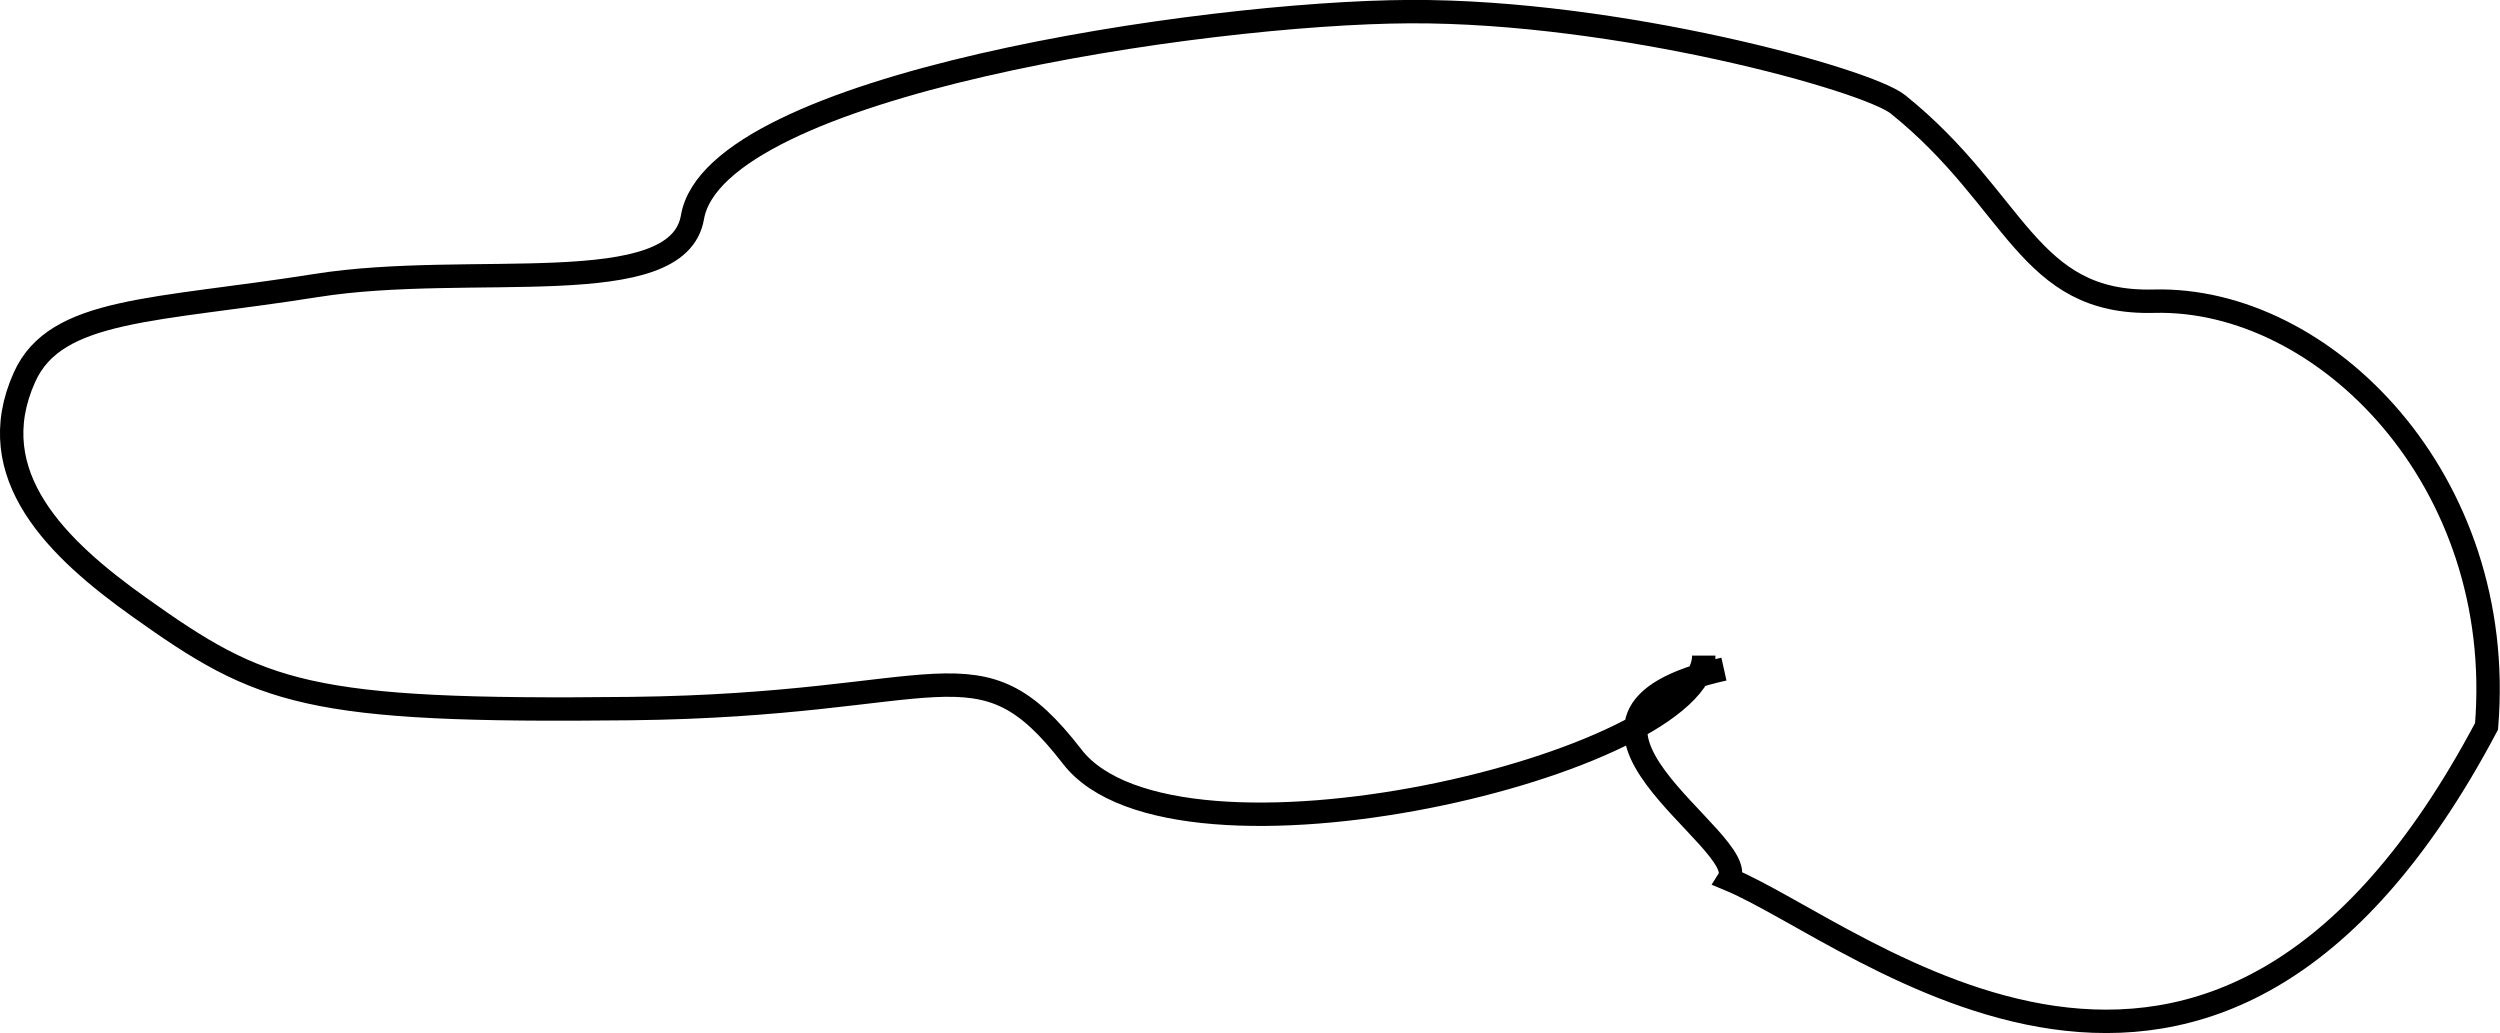 <?xml version="1.0"?>
<svg xmlns:osb="http://www.openswatchbook.org/uri/2009/osb" xmlns="http://www.w3.org/2000/svg" xmlns:xlink="http://www.w3.org/1999/xlink" width="106.872" height="44.168" viewBox="0 0 106.872 44.168">
  <defs>
    <linearGradient id="F">
      <stop offset="0" stop-color="#f4e3d7"/>
      <stop offset="1" stop-color="#f4e3d7" stop-opacity="0"/>
    </linearGradient>
    <linearGradient xlink:href="#A" id="aD" gradientUnits="userSpaceOnUse" gradientTransform="translate(-8)" x1="121.555" y1="341.449" x2="240.079" y2="341.449"/>
    <linearGradient id="s">
      <stop offset="0" stop-color="#fbd42a"/>
      <stop offset="1" stop-color="#fbd42a" stop-opacity="0"/>
    </linearGradient>
    <linearGradient id="r">
      <stop offset="0" stop-color="#ff7f2a"/>
      <stop offset="1" stop-color="#fffe2a"/>
    </linearGradient>
    <linearGradient id="u">
      <stop offset="0" stop-color="#008b18"/>
      <stop offset="1" stop-color="#008b18" stop-opacity="0"/>
    </linearGradient>
    <linearGradient id="t">
      <stop offset="0" stop-color="#ffd42a"/>
      <stop offset="1" stop-color="#32d42a"/>
    </linearGradient>
    <linearGradient id="q">
      <stop offset="0" stop-color="#e4ef05"/>
      <stop offset="1" stop-color="#ffd42a"/>
    </linearGradient>
    <linearGradient id="n">
      <stop offset="0" stop-color="#ccc"/>
      <stop offset="1" stop-color="#ccc" stop-opacity="0"/>
    </linearGradient>
    <linearGradient id="a">
      <stop offset="0" stop-color="#999"/>
      <stop offset="1" stop-color="#999"/>
    </linearGradient>
    <linearGradient xlink:href="#A" id="aC" gradientUnits="userSpaceOnUse" gradientTransform="translate(-8)" x1="121.555" y1="341.449" x2="240.079" y2="341.449"/>
    <linearGradient id="b">
      <stop offset="0" stop-color="#00f200"/>
      <stop offset="1" stop-color="#999"/>
    </linearGradient>
    <linearGradient id="c">
      <stop offset="0" stop-color="#002600"/>
      <stop offset="1" stop-opacity="0"/>
    </linearGradient>
    <linearGradient id="d">
      <stop offset="0" stop-color="#0ff"/>
      <stop offset="1" stop-color="#0ff" stop-opacity="0"/>
    </linearGradient>
    <linearGradient id="e">
      <stop offset="0" stop-color="#803300"/>
      <stop offset="1"/>
    </linearGradient>
    <linearGradient xlink:href="#A" id="aB" gradientUnits="userSpaceOnUse" gradientTransform="translate(-8)" x1="121.555" y1="341.449" x2="240.079" y2="341.449"/>
    <linearGradient id="f" osb:paint="solid">
      <stop offset="0" stop-color="#001f00"/>
    </linearGradient>
    <linearGradient id="g">
      <stop offset="0" stop-color="#0f0"/>
      <stop offset="1" stop-color="#001f00"/>
    </linearGradient>
    <linearGradient id="h" osb:paint="solid">
      <stop offset="0" stop-color="#001f00"/>
    </linearGradient>
    <linearGradient id="i" osb:paint="solid">
      <stop offset="0" stop-color="#8080be"/>
    </linearGradient>
    <linearGradient id="j" osb:paint="solid">
      <stop offset="0" stop-color="#001f00"/>
    </linearGradient>
    <linearGradient id="k">
      <stop offset="0" stop-color="#e6e6e6"/>
      <stop offset="1" stop-color="#fff"/>
    </linearGradient>
    <linearGradient id="l">
      <stop offset="0" stop-color="#fff"/>
      <stop offset="1" stop-color="#ccc"/>
    </linearGradient>
    <linearGradient id="m">
      <stop offset="0" stop-color="#0ff"/>
      <stop offset="1" stop-color="#0ff" stop-opacity="0"/>
    </linearGradient>
    <linearGradient xlink:href="#A" id="aA" gradientUnits="userSpaceOnUse" gradientTransform="translate(-8)" x1="121.555" y1="341.449" x2="240.079" y2="341.449"/>
    <linearGradient id="o" osb:paint="solid">
      <stop offset="0" stop-color="#001f00"/>
    </linearGradient>
    <linearGradient id="p">
      <stop offset="0" stop-color="#0f0"/>
      <stop offset="1" stop-color="#001f00"/>
    </linearGradient>
    <linearGradient xlink:href="#A" id="az" gradientUnits="userSpaceOnUse" gradientTransform="translate(-8)" x1="121.555" y1="341.449" x2="240.079" y2="341.449"/>
    <linearGradient xlink:href="#u" id="J" gradientUnits="userSpaceOnUse" x1="-273.357" y1="65.065" x2="-183.786" y2="65.065"/>
    <linearGradient id="v" osb:paint="solid">
      <stop offset="0" stop-color="#001f00"/>
    </linearGradient>
    <linearGradient id="w">
      <stop offset="0" stop-color="#0f0"/>
      <stop offset="1" stop-color="#001f00"/>
    </linearGradient>
    <linearGradient id="x" osb:paint="solid">
      <stop offset="0" stop-color="#8080be"/>
    </linearGradient>
    <linearGradient id="y">
      <stop offset="0" stop-color="#0f0"/>
      <stop offset="1" stop-color="#001f00"/>
    </linearGradient>
    <linearGradient id="z" osb:paint="solid">
      <stop offset="0" stop-color="#001f00"/>
    </linearGradient>
    <linearGradient id="A" osb:paint="solid">
      <stop offset="0" stop-color="#001f00"/>
    </linearGradient>
    <linearGradient id="B">
      <stop offset="0" stop-color="#0f0"/>
      <stop offset="1" stop-color="#001f00"/>
    </linearGradient>
    <linearGradient id="C" osb:paint="solid">
      <stop offset="0" stop-color="#001f00"/>
    </linearGradient>
    <linearGradient id="D">
      <stop offset="0" stop-color="#0f0"/>
      <stop offset="1" stop-color="#001f00"/>
    </linearGradient>
    <linearGradient xlink:href="#F" id="K" gradientUnits="userSpaceOnUse" x1="-394.786" y1="597.208" x2="-299.5" y2="595.779"/>
    <linearGradient xlink:href="#k" id="ar" gradientUnits="userSpaceOnUse" x1="273.023" y1="79.268" x2="270.371" y2="61.661"/>
    <linearGradient id="G">
      <stop offset="0" stop-color="#fff"/>
      <stop offset="1" stop-color="#ccc"/>
    </linearGradient>
    <linearGradient id="E">
      <stop offset="0" stop-color="red"/>
      <stop offset="1" stop-color="#d40000"/>
    </linearGradient>
    <linearGradient id="H">
      <stop offset="0" stop-color="#e6e6e6"/>
      <stop offset="1" stop-color="#fff"/>
    </linearGradient>
    <linearGradient gradientTransform="translate(-496.94 13.141)" y2="61.661" x2="270.371" y1="79.268" x1="273.023" gradientUnits="userSpaceOnUse" id="aJ" xlink:href="#H"/>
    <linearGradient xlink:href="#A" id="ay" gradientUnits="userSpaceOnUse" gradientTransform="translate(-8)" x1="121.555" y1="341.449" x2="240.079" y2="341.449"/>
    <linearGradient xlink:href="#v" id="N" gradientUnits="userSpaceOnUse" gradientTransform="translate(-2.714 -2.265)" x1="437.413" y1="279.546" x2="588.212" y2="279.546"/>
    <linearGradient xlink:href="#A" id="aw" gradientUnits="userSpaceOnUse" gradientTransform="translate(-13.773)" x1="121.555" y1="341.449" x2="240.079" y2="341.449"/>
    <linearGradient xlink:href="#v" id="P" gradientUnits="userSpaceOnUse" gradientTransform="translate(-16.55 -7.264)" x1="437.413" y1="279.546" x2="588.212" y2="279.546"/>
    <linearGradient xlink:href="#v" id="Q" gradientUnits="userSpaceOnUse" gradientTransform="translate(12.308 -5)" x1="437.413" y1="279.546" x2="588.212" y2="279.546"/>
    <linearGradient xlink:href="#v" id="S" gradientUnits="userSpaceOnUse" gradientTransform="translate(11.429 -4.286)" x1="437.413" y1="279.546" x2="588.212" y2="279.546"/>
    <linearGradient xlink:href="#v" id="T" gradientUnits="userSpaceOnUse" gradientTransform="translate(11.429 -4.286)" x1="437.413" y1="279.546" x2="588.212" y2="279.546"/>
    <linearGradient xlink:href="#v" id="U" gradientUnits="userSpaceOnUse" gradientTransform="translate(11.429 -4.286)" x1="437.413" y1="279.546" x2="588.212" y2="279.546"/>
    <linearGradient xlink:href="#v" id="V" gradientUnits="userSpaceOnUse" gradientTransform="translate(11.429 -4.286)" x1="437.413" y1="279.546" x2="588.212" y2="279.546"/>
    <linearGradient xlink:href="#v" id="W" gradientUnits="userSpaceOnUse" gradientTransform="translate(11.429 -4.286)" x1="437.413" y1="279.546" x2="588.212" y2="279.546"/>
    <linearGradient xlink:href="#v" id="X" gradientUnits="userSpaceOnUse" gradientTransform="translate(11.429 -4.286)" x1="437.413" y1="279.546" x2="588.212" y2="279.546"/>
    <linearGradient xlink:href="#n" id="Y" gradientUnits="userSpaceOnUse" gradientTransform="translate(-197.99 642.457)" x1="1260.06" y1="-381.046" x2="377.81" y2="-563.883"/>
    <linearGradient xlink:href="#a" id="ab" gradientUnits="userSpaceOnUse" x1="-.15" y1="400.473" x2="1333.627" y2="644.93"/>
    <linearGradient xlink:href="#a" id="ac" gradientUnits="userSpaceOnUse" x1="-.15" y1="400.473" x2="1333.627" y2="644.93"/>
    <linearGradient xlink:href="#a" id="ad" gradientUnits="userSpaceOnUse" x1="-.15" y1="400.473" x2="1333.627" y2="644.93"/>
    <linearGradient xlink:href="#a" id="ae" gradientUnits="userSpaceOnUse" x1="-.15" y1="400.473" x2="1333.627" y2="644.93"/>
    <linearGradient xlink:href="#a" id="af" gradientUnits="userSpaceOnUse" x1="-.15" y1="400.473" x2="1333.627" y2="644.93"/>
    <linearGradient xlink:href="#a" id="ag" gradientUnits="userSpaceOnUse" x1="-.15" y1="400.473" x2="1333.627" y2="644.93"/>
    <linearGradient xlink:href="#a" id="ah" gradientUnits="userSpaceOnUse" x1="-.15" y1="400.473" x2="1333.627" y2="644.93"/>
    <linearGradient xlink:href="#a" id="aa" gradientUnits="userSpaceOnUse" x1="-.15" y1="400.473" x2="1333.627" y2="644.93"/>
    <linearGradient xlink:href="#b" id="ai" gradientUnits="userSpaceOnUse" x1=".51" y1="445.287" x2="1333.777" y2="713.6"/>
    <linearGradient xlink:href="#c" id="aj" gradientUnits="userSpaceOnUse" x1="910.51" y1="413.858" x2="360.685" y2="482.43"/>
    <linearGradient xlink:href="#A" id="av" gradientUnits="userSpaceOnUse" gradientTransform="translate(-17.035)" x1="121.555" y1="341.449" x2="240.079" y2="341.449"/>
    <linearGradient xlink:href="#A" id="at" gradientUnits="userSpaceOnUse" gradientTransform="matrix(.898 0 0 1 4.44 0)" x1="121.555" y1="341.449" x2="240.079" y2="341.449"/>
    <linearGradient xlink:href="#i" id="an" gradientUnits="userSpaceOnUse" x1="322.323" y1="444.024" x2="356.5" y2="444.024"/>
    <linearGradient xlink:href="#j" id="ap" gradientUnits="userSpaceOnUse" x1="231.288" y1="304.301" x2="456.832" y2="304.301"/>
    <radialGradient xlink:href="#d" id="L" gradientUnits="userSpaceOnUse" gradientTransform="matrix(.001 -.588 3.475 .008 853.772 231.363)" cx="-5.384" cy="-45.717" fx="-5.384" fy="-45.717" r="539.429"/>
    <radialGradient xlink:href="#g" id="ao" gradientUnits="userSpaceOnUse" gradientTransform="matrix(4.347 -.156 .099 2.759 -1181.868 -481.592)" cx="340.664" cy="290.197" fx="340.664" fy="290.197" r="112.772"/>
    <radialGradient xlink:href="#e" id="al" gradientUnits="userSpaceOnUse" gradientTransform="matrix(2.271 .317 -.077 .559 5968.953 1487.238)" cx="-2608.176" cy="-112.096" fx="-2608.176" fy="-112.096" r="539.429"/>
    <radialGradient xlink:href="#B" id="au" gradientUnits="userSpaceOnUse" gradientTransform="matrix(9.258 -.325 .211 5.744 -2575.996 -1367.596)" cx="340.664" cy="290.197" fx="340.664" fy="290.197" r="112.772"/>
    <radialGradient xlink:href="#b" id="ak" gradientUnits="userSpaceOnUse" gradientTransform="matrix(-.002 .33 -2.158 -.014 -2911.988 111.918)" cx="1594.66" cy="-1390.45" fx="1594.66" fy="-1390.45" r="538.911"/>
    <radialGradient xlink:href="#w" id="O" gradientUnits="userSpaceOnUse" gradientTransform="matrix(-5.055 -4.209 2.211 -2.805 1619.939 2709.878)" cx="340.664" cy="290.197" fx="340.664" fy="290.197" r="112.772"/>
    <radialGradient xlink:href="#l" id="as" gradientUnits="userSpaceOnUse" gradientTransform="matrix(-.009 .957 -1.763 -.018 -22.017 -49.642)" cx="49.321" cy="-21.858" fx="49.321" fy="-21.858" r="65.347"/>
    <radialGradient xlink:href="#t" id="I" gradientUnits="userSpaceOnUse" gradientTransform="matrix(-2.505 1.719 -3.743 -5.455 -714.622 721.613)" cx="-256.104" cy="43.84" fx="-256.104" fy="43.84" r="44.786"/>
    <radialGradient r="65.347" fy="-21.858" fx="49.321" cy="-21.858" cx="49.321" gradientTransform="matrix(-.009 .957 -1.763 -.018 -22.017 -49.642)" gradientUnits="userSpaceOnUse" id="aI" xlink:href="#G"/>
    <filter color-interpolation-filters="sRGB" id="Z">
      <feBlend mode="lighten" in2="BackgroundImage"/>
    </filter>
    <filter id="am" height="1" width="1" y="0" x="0" color-interpolation-filters="sRGB">
      <feColorMatrix result="result2" type="luminanceToAlpha"/>
      <feDiffuseLighting diffuseConstant=".5" result="result1" surfaceScale="-10">
        <feDistantLight elevation="20" azimuth="225"/>
      </feDiffuseLighting>
      <feComposite in2="SourceGraphic" result="result3" k3="1" k2="1" k1="1" in="result1" operator="arithmetic"/>
      <feBlend in2="result3" result="result4" mode="multiply" in="result2"/>
      <feComposite in2="result4" result="result5" operator="arithmetic" k2="1.2"/>
      <feComposite in2="SourceGraphic" operator="in" in="result5"/>
    </filter>
    <filter color-interpolation-filters="sRGB" id="M">
      <feBlend mode="lighten" in2="BackgroundImage"/>
    </filter>
  </defs>
  <path transform="matrix(.419 0 0 .464 -38.362 167.653)" d="M-184.286 65.065c0 22.091-19.827 40-44.285 40-24.459 0-44.286-17.909-44.286-40 0-22.092 19.827-40 44.286-40 24.323 0 44.094 17.719 44.284 39.688" fill="url(#I)" fill-rule="evenodd" stroke="url(#J)" stroke-width="2.266"/>
  <path transform="rotate(2.604 49061.161 30579.49)" d="M-208.571 597.208c0 49.31-41.574 89.285-92.858 89.285-51.283 0-92.857-39.974-92.857-89.285 0-49.312 41.574-89.286 92.857-89.286 51.001 0 92.457 39.551 92.855 88.59" fill="url(#K)" fill-rule="evenodd" stroke="#000" stroke-width="7.735"/>
  <path transform="matrix(.997 0 0 1 286.865 6.594)" d="M1076.429 348.3l-45-5.715-27.143-2.857-23.572-14.286L950 309.013l-29.286-13.571-31.428-10.714-10-2.857-16.429 1.428-12.143 3.572-15.714-.715-18.571 2.857L790 296.871l-19.286 7.142-24.285 2.143L725 309.728l-19.286 3.571-48.571 17.857-36.429 14.286-21.428 7.143-10.715 5-5 5.714-4.285 2.857-17.143 7.857-21.429 5-19.285 5.715-27.143 4.285-32.143 5.715-40 3.571L370 401.156l-76.429 5-49.285 1.429h-18.572l-21.428-.714H185l-15-1.429-28.571-7.857-22.858-3.572-40.714-1.428-27.143 1.428-15.714.715-19.286 2.143-7.857 1.428-18.386 2.485L-14.93-40.49l726.543 1.087 362.414-1.615z" fill="url(#L)" stroke="#000" stroke-width="1.002" filter="url(#M)"/>
  <g transform="matrix(-1 0 0 1 1269.14 11.95)">
    <rect width="24.244" height="48.487" x="482.853" y="343.009" rx="4.973" ry="25.08" opacity=".916" fill="#803300" stroke="url(#N)" stroke-width="1.852" stroke-linejoin="round" stroke-miterlimit=".8" stroke-dasharray="1.852,88.896"/>
    <path d="M456.332 304.301c0 63.34-50.266 114.687-112.272 114.687-62.006 0-112.272-51.347-112.272-114.687 0-63.34 50.266-114.686 112.272-114.686 61.665 0 111.788 50.803 112.269 113.792" transform="matrix(-.502 .513 -.431 -.579 802.27 258.843)" opacity=".916" fill="url(#O)" fill-rule="evenodd" stroke="url(#P)" stroke-width="1.398"/>
    <path transform="matrix(.929 0 0 .857 743.04 -200.073)" d="M-288.904 494.532c0 7.81-6.331 14.142-14.142 14.142-7.81 0-14.142-6.332-14.142-14.142s6.332-14.142 14.142-14.142c7.768 0 14.081 6.264 14.142 14.032" id="R" opacity=".916" fill="red" fill-rule="evenodd" stroke="url(#Q)" stroke-width="1.121" stroke-linecap="butt" stroke-linejoin="miter" stroke-opacity="1"/>
    <use transform="translate(45.881 -15.933)" height="656.156" width="1076.281" xlink:href="#R" opacity=".916" stroke="url(#S)"/>
    <use transform="translate(18.689 75.48)" height="656.156" width="1076.281" xlink:href="#R" opacity=".916" stroke="url(#T)"/>
    <use transform="translate(37.601 34.853)" height="656.156" width="1076.281" xlink:href="#R" opacity=".916" stroke="url(#U)"/>
    <use transform="translate(83.667 27.904)" height="656.156" width="1076.281" xlink:href="#R" opacity=".916" stroke="url(#V)"/>
    <use transform="translate(65.435 79.286)" height="656.156" width="1076.281" xlink:href="#R" opacity=".916" stroke="url(#W)"/>
    <use transform="translate(-8.817 43.788)" height="656.156" width="1076.281" xlink:href="#R" opacity=".916" fill="maroon" stroke="url(#X)"/>
  </g>
  <path transform="matrix(.995 0 0 1 286.48 6.594)" d="M1076.832 350.496l-45-5.714-27.142-2.858-23.572-14.285-30.714-16.429-29.286-13.571-31.429-10.715-10-2.857-16.428 1.429-12.143 3.571-15.714-.714-18.572 2.857-26.428 7.857-19.286 7.143-24.286 2.143-21.428 3.571-19.286 3.572-48.571 17.857-36.429 14.286-21.428 7.143-10.715 5-5 5.714-4.285 2.857-17.143 7.857-21.429 5-19.286 5.714-27.143 4.286-32.142 5.714-40 3.572-52.143 2.857-76.429 5-49.286 1.429h-18.57l-21.43-.715h-19.285l-15-1.428-29.91-9.855-24.196-2.905-38.037-.097-27.143 1.428-15.714.714-19.286 2.143-7.857 1.429-18.406 1.397-2.406-164.122-.914-277.151 718.907-1.087 369.295 1.49 2.855 371.926z" opacity=".624" fill="url(#Y)" stroke="#000" stroke-width="1.003" filter="url(#Z)"/>
  <g transform="translate(284.517 75.264)" fill="url(#aa)" filter="url(#M)">
    <path d="M370 587.02c-15.125-.414-41.225-.82-58-.902-16.775-.082-37.25-.591-45.5-1.131-93.918-6.152-172.653-16.068-251.25-31.645C6.045 551.517 2 550.3 2 549.358 2 548.61 1.55 548 1 548s-1-.477-1-1.059.45-.78 1-.441c.55.34 1 .093 1-.548 0-.7.7-.897 1.75-.494 5.484 2.105 64.38 12.679 97.25 17.458 99.789 14.511 190.713 20.525 310 20.503 99.879-.018 155.202-2.83 245.5-12.482 20.35-2.174 45.55-4.864 56-5.977 10.45-1.113 29.125-3.12 41.5-4.459 25.9-2.804 35.211-3.798 61.5-6.567 10.45-1.1 23.05-2.66 28-3.463 13.753-2.234 59.692-9.222 71.5-10.876 5.775-.808 23.325-2.67 39-4.137 26.162-2.448 30.51-2.602 53-1.87 27.325.89 24.536.865 50.453.44 13.619-.224 19.06.012 19.335.837.21.63.794.893 1.297.582 1.454-.898 1.061.55-.6 2.211-1.313 1.313-9.22 1.547-59.25 1.753-54.569.225-59.051.381-81.735 2.853-13.2 1.438-31.2 3.758-40 5.155-41.124 6.528-70.972 10.71-93 13.03-13.2 1.39-40.875 4.34-61.5 6.553-20.625 2.214-46.05 4.935-56.5 6.046-10.45 1.111-24.85 2.665-32 3.453-66.204 7.296-99.05 9.23-169.5 9.979-28.325.301-59.375.715-69 .92-9.625.205-29.875.034-45-.38zm-34.5-47.626c-84.84-2.368-156.442-6.876-222-13.977-33.304-3.607-47.926-5.542-106.985-14.162-4.959-.724-7.187-2.62-5.368-4.568 1.049-1.122 2.591-1.128 9.305-.035C83.423 518.535 180.17 527.88 272.5 531.964c73.371 3.246 178.012 3.696 242 1.043 12.65-.525 89.375-3.687 170.5-7.027l147.5-6.072 31-5.9c54.894-10.446 71.64-13.79 90-17.973 9.9-2.256 20.475-4.33 23.5-4.61 3.025-.28 23.05-.98 44.5-1.555s42.484-1.266 46.743-1.536c6.19-.393 8.059-.175 9.321 1.087 1.428 1.428 1.43 1.728.025 3.133-1.115 1.115-3.323 1.509-7.821 1.396-7.083-.177-66.754 1.594-85.703 2.544-9.416.472-17.062 1.68-31.5 4.974-10.486 2.392-37.065 7.782-59.065 11.977s-44.5 8.522-50 9.614c-8.592 1.707-33.658 2.983-178 9.059-166.787 7.02-168.545 7.074-243.5 7.327-41.525.14-80.45.118-86.5-.051zm-109.603-194.83c-.24-.241-8.528-.708-18.417-1.038-28.783-.962-40.42-2.214-55.824-6.008-18.524-4.563-33.322-6.285-66.156-7.7-26.736-1.154-27.245-1.138-52 1.615-13.75 1.53-25.758 3.183-26.684 3.674-2.134 1.131-3.921 1.112-5.777-.062-1.215-.768-1.03-1.323 1.09-3.289 2.336-2.165 4.65-2.594 27.461-5.086 26.753-2.923 39.467-3.233 67.41-1.648 23.022 1.306 39.915 3.514 53.932 7.05 15.533 3.917 22.562 4.735 51.068 5.941 13.475.57 25.247 1.268 26.16 1.55.913.283 15.313-.387 32-1.49 35.265-2.328 57.799-3.514 106.84-5.623 49.952-2.148 66.46-3.61 119-10.54 25.374-3.347 35.531-5.57 62-13.568 24.999-7.554 32.663-10.682 37.5-15.303 2.2-2.102 5.529-4.591 7.397-5.532 5.78-2.91 26.88-10.993 42.603-16.319 8.25-2.794 24-9.098 35-14.007 25.375-11.325 42.352-15.724 77.66-20.122 21.648-2.696 25.155-3.418 41.241-8.486 30.494-9.607 40.663-11.902 52.099-11.754 5.855.075 13.316-.55 18-1.508 25.037-5.12 37.475-1.2 102 32.154 10.45 5.401 22.856 12.22 27.57 15.154 10.94 6.807 13.933 8.023 24.104 9.792 8.204 1.427 40.054 4.267 54.966 4.9 8.457.36 10.86 1.728 10.86 6.183 0 3.277-1.779 6.76-3.05 5.975-.523-.323-.95-1.633-.95-2.911 0-3.112-.91-3.3-24.5-5.09-42.844-3.25-48.041-4.449-64.251-14.833-7.557-4.841-48.595-26.205-66.249-34.489-6.325-2.967-16.8-7.14-23.28-9.27-10.041-3.304-13.065-3.876-20.5-3.876-4.796 0-12.247.675-16.558 1.5-4.31.825-12.33 1.5-17.819 1.5-12.428 0-24.547 2.878-59.509 14.134-6.674 2.148-16.325 3.887-35.5 6.394-36.125 4.723-50.23 8.433-75.834 19.944-10.725 4.822-27.825 11.607-38 15.079-27.187 9.276-39.726 14.76-44.063 19.275-4.655 4.844-13.415 8.5-38.577 16.1-27.316 8.25-37.515 10.697-54.363 13.048-7.973 1.112-17.647 2.465-21.497 3.006-6.999.983-26.162 3.102-45 4.976-15.879 1.58-39.191 2.924-79 4.558-36.586 1.5-75.787 3.641-101 5.515-13.941 1.036-22.899 1.239-23.603.534zM174 331.106c0-1.9 2.283-3.49 3.402-2.371 1.435 1.434.505 4.264-1.402 4.264-1.296 0-2-.667-2-1.893z" fill="url(#ab)"/>
    <path d="M347.5 586.488c-1.1-.223-17.975-.61-37.5-.862-19.525-.25-39.325-.733-44-1.071-53.32-3.858-63.224-4.715-99.5-8.613-48.995-5.265-112.026-14.972-154.177-23.744C4.593 550.59 0 548.555 0 546.738c0-.883 4.02-.387 15.5 1.914 45.735 9.164 113.475 19.616 148.5 22.911 2.475.233 8.775.867 14 1.409 38.11 3.953 85.553 7.348 133 9.518 48.774 2.23 153.422 2.254 197.5.046 4.95-.248 14.85-.712 22-1.03 33.005-1.47 77.518-4.872 111-8.482 9.9-1.068 26.55-2.854 37-3.969 10.45-1.115 35.65-3.816 56-6.002s50.05-5.347 66-7.024c15.95-1.676 34.85-3.937 42-5.023 83.494-12.685 78.277-11.979 110.5-14.97 19.186-1.78 26.99-1.944 72.5-1.523 55.288.512 53.5.458 53.5 1.615 0 2.504-9.793 2.936-54.265 2.39-47.892-.59-47.408-.61-93.735 3.977-7.975.79-33.847 4.392-57.494 8.005-30.262 4.624-62.395 8.643-108.5 13.571-36.028 3.851-83.956 8.994-106.506 11.43-40.982 4.426-78.103 7.574-112 9.5-17.344.984-194.92 2.311-199 1.487zm28.5-46.749c-.275-.291-16.475-.811-36-1.155s-40-.81-45.5-1.034c-5.5-.224-17.2-.683-26-1.02-72.632-2.784-170.468-11.904-237.43-22.132-9.114-1.392-19.262-2.798-22.551-3.124-6.478-.643-9.963-2.707-7.431-4.4.777-.519 3.212-.676 5.412-.35 2.2.328 12.55 1.885 23 3.462 70.228 10.595 161.905 19.05 244 22.5l24 1.006c54.002 2.259 171.114 2.258 219.5-.002 5.775-.27 16.575-.72 24-1.002 7.425-.28 17.775-.716 23-.966 5.225-.25 15.575-.702 23-1.004 7.425-.302 18.675-.767 25-1.033 6.325-.266 17.8-.713 25.5-.994 7.7-.281 18.275-.717 23.5-.968 5.225-.25 15.575-.702 23-1.003 7.425-.3 18.45-.757 24.5-1.013 24.201-1.026 36.65-1.527 50.5-2.035 7.975-.292 18.325-.724 23-.96 4.675-.235 15.475-.676 24-.98 24.126-.857 27.181-1.26 66-8.678 20.075-3.837 41-7.816 46.5-8.843 5.5-1.028 20.35-4.192 33-7.033l23-5.165 32.5-.426c18.194-.239 40.496-1.147 50.665-2.063 16.579-1.493 18.304-1.498 19.75-.052 4.02 4.02 5.035 3.915-49.915 5.166-51.47 1.172-50.942 1.126-75 6.536-26.349 5.926-120.378 24.076-123.675 23.873-1.279-.08-9.075.159-17.325.528-30.423 1.363-36.313 1.61-51 2.14-8.25.297-18.825.731-23.5.965-4.675.233-15.025.682-23 .997-7.975.315-19 .772-24.5 1.015-12.466.552-32.982 1.377-50 2.01-7.15.267-17.725.703-23.5.97-11.783.545-27.955 1.227-48 2.024-7.425.296-18.225.749-24 1.007-42.898 1.92-53.258 2.19-118.5 3.09-26.95.371-49.225.437-49.5.146zM223 343.975c-3.025-.427-10.225-.828-16-.89-15.793-.17-43.84-2.747-49.5-4.548-18.646-5.932-54.393-9.756-90.5-9.682-15.894.033-55.871 3.973-61.241 6.036-2.525.97-5.759.616-5.759-.63C0 333.702 4.055 330 4.666 330c.198 0 10.142-1.15 22.097-2.555 28.439-3.342 45.14-3.615 79.737-1.3 18.716 1.253 32.693 3.337 46.115 6.878 11.252 2.968 24.657 4.432 49.917 5.452 6.582.266 16.918.748 22.968 1.072 6.79.364 23.248-.195 43-1.46 43.765-2.804 46.068-2.925 87.5-4.623 51.328-2.103 68.107-3.305 97.5-6.986 59.237-7.418 62.525-8.02 92-16.877 29.845-8.967 37.388-11.974 39.985-15.937.922-1.407 5.265-4.278 9.833-6.5 7.544-3.668 37.46-14.906 49.182-18.474 2.75-.837 14.093-5.6 25.206-10.584 26.153-11.728 41.548-15.765 78.733-20.642 24.357-3.195 27.27-3.803 44.561-9.301 27.306-8.682 39.957-11.517 48.321-10.829 4.73.39 10.25-.07 18-1.496 24.589-4.525 35.114-1.57 86.179 24.19 19.25 9.71 38.215 19.719 42.145 22.24 10.57 6.782 14.173 8.407 22.405 10.106 7.515 1.551 32.342 3.935 54.421 5.225 7.53.44 12.445 1.174 13.25 1.98 1.511 1.51 1.66 6.293.264 8.421-.84 1.279-1.119 1.292-1.892.09-.5-.774-.694-1.966-.432-2.648.934-2.434 2.38-2.225-38.161-5.509-17.166-1.39-30.328-3.496-36.49-5.837-2.756-1.048-8.499-4.122-12.76-6.832-8.597-5.467-51.349-27.775-69.25-36.134-15.187-7.093-30.803-12.162-39.5-12.823-4.786-.363-10.864.14-19.218 1.59-8.593 1.493-14.231 1.945-19 1.524-5.859-.518-8.892-.054-22.282 3.41-8.525 2.206-22.7 6.27-31.5 9.032-14.252 4.473-18.676 5.361-40.5 8.132-34.7 4.405-50.47 8.52-75.328 19.655-10.545 4.724-27.57 11.453-37.834 14.954-27.223 9.284-41.087 15.382-45.64 20.072-4.648 4.79-12.896 8.148-39.789 16.198-28.434 8.511-38.253 10.88-52.409 12.64-6.875.854-14.975 1.981-18 2.504-7.459 1.289-49.242 5.652-66.5 6.944-7.7.576-34.925 1.935-60.5 3.02-25.575 1.085-50.1 2.215-54.5 2.51-7.445.5-46.757 2.971-61.5 3.866-3.575.217-8.975.045-12-.383zm-48.554-12.062c-1.03-1.668 1.287-3.58 2.667-2.2 1.154 1.154.432 3.287-1.113 3.287-.485 0-1.184-.49-1.554-1.087z" fill="url(#ac)"/>
    <path d="M316 586.014c-94.643-2.26-213.265-15.543-300.954-33.7C4.224 550.074 0 548.49 0 546.671c0-.779 4.838-.047 17.778 2.688C97.654 566.247 198.689 577.734 315 583.153c35.052 1.632 155.504 1.65 190.5.027 78.134-3.623 95.29-5.12 242.5-21.155 10.175-1.109 24.8-2.675 32.5-3.482 42.206-4.42 53.838-5.747 62-7.072 14.981-2.434 60.633-9.36 72.172-10.952 5.955-.82 23.428-2.67 38.828-4.11 25.492-2.383 30.284-2.552 53.5-1.884 14.025.404 32.025.578 40 .386 23.68-.57 32-.24 32 1.265 0 1.777-7.5 2.054-61.257 2.259-53.045.202-57.607.363-80.243 2.829-13.2 1.438-31.2 3.758-40 5.155-38.643 6.134-70.407 10.635-88.5 12.542-41.341 4.355-132.629 14.14-154.5 16.56a2047.307 2047.307 0 01-116 9.479c-25.067 1.325-179.917 2.03-222.5 1.014zm2-48.028c-103.741-3.207-186.693-9.953-277.5-22.567C8.85 511.023 0 509.421 0 508.088c0-1.805 3.192-1.96 11.223-.546 49.157 8.66 139.205 18.246 215.277 22.914 89.236 5.477 204.482 6.887 287.334 3.517 13.016-.53 89.816-3.668 170.666-6.975l147-6.012 26.5-5.045 47.5-9.042c11.55-2.198 32.025-6.436 45.5-9.418l24.5-5.422 42.5-1.126c23.375-.62 46.1-1.319 50.5-1.554 8.4-.449 12.41.665 9.5 2.64-.825.56-4.425.98-8 .934-7.63-.097-66.913 1.65-85 2.505-9.863.466-17.141 1.639-34.5 5.556-12.1 2.73-43.26 9.029-69.246 13.995l-47.246 9.03-59.254 2.479c-32.59 1.363-107.854 4.55-167.254 7.08-101.684 4.333-112.532 4.62-185.5 4.905-42.625.166-89.425-.067-104-.517zm-92-194.044c-1.925-.467-8.225-.924-14-1.017-23.247-.37-47.026-2.737-58.625-5.835-19.148-5.113-40.907-7.507-78.375-8.622-17.79-.53-21.605-.316-43.5 2.436-13.2 1.658-25.688 3.308-27.75 3.665-4.178.724-4.704-.007-1.81-2.517 2.749-2.384 46.683-7.117 65.56-7.063 32.068.092 64.16 3.084 82 7.645 15.319 3.916 17.916 4.227 49 5.872 15.95.843 29.752 1.698 30.67 1.9.92.2 17.795-.685 37.5-1.968 19.707-1.284 57.43-3.267 83.83-4.407 61.823-2.67 71.292-3.364 110.5-8.097 51.567-6.224 60.153-8.013 100.5-20.936 16.173-5.18 20.26-7.09 25.22-11.788 4.984-4.721 17.21-10.1 43.78-19.258 9.9-3.413 27.595-10.439 39.322-15.614 26.637-11.755 42.13-15.78 78.392-20.365 22.453-2.839 25.523-3.48 42.738-8.917 29.22-9.23 38.622-11.302 52.548-11.577 6.6-.13 15.6-.95 20-1.823 4.4-.872 10.088-1.602 12.64-1.621 5.99-.045 20.924 3.865 32.36 8.472 14.806 5.965 65.458 31.825 80.703 41.202 11.374 6.997 13.9 7.983 24.988 9.76 10.04 1.61 42.613 4.408 54.809 4.71 8.106.2 10 1.18 10 5.168 0 5.395-2.61 7.83-3.184 2.97-.428-3.635-2.314-4.054-26.316-5.84-41.45-3.085-47.732-4.538-62.5-14.45-6.113-4.103-49.139-26.497-66.959-34.85-26.094-12.233-40.554-15.104-59.272-11.768-5.098.908-14.669 1.804-21.269 1.99-12.92.364-12.988.38-52 12.094-15.844 4.758-20.576 5.714-39.5 7.98-13.534 1.622-27.957 4.094-38.925 6.672-15.356 3.61-19.81 5.165-37.5 13.097-11.041 4.95-28.4 11.84-38.575 15.31-26.919 9.183-39.711 14.763-44.5 19.414-5.844 5.675-13.796 8.833-47.5 18.869-20.935 6.233-32.388 8.837-46.5 10.57-7.15.878-15.7 2.05-19 2.605-9.05 1.521-50.943 5.764-68.5 6.937-8.525.57-31.7 1.706-51.5 2.525s-40.275 1.73-45.5 2.027c-26.853 1.52-74.872 4.556-77.5 4.9-1.65.215-4.575.01-6.5-.457zM175 331c0-.55.45-1 1-1s1 .45 1 1-.45 1-1 1-1-.45-1-1z" fill="url(#ad)"/>
    <path d="M319 585.965c-16.775-.384-34.775-.996-40-1.36-99.902-6.967-148.807-12.376-218-24.112-31.585-5.357-58.368-10.798-59.75-12.138-1.73-1.678-1.563-2.305.5-1.878 41.998 8.698 71.098 13.771 108.75 18.96 79.638 10.972 136.307 15.473 240 19.061 20.864.722 98.102.736 120.5.022 81.726-2.606 130.479-6.014 200.5-14.014 7.15-.817 17.95-1.948 24-2.514 6.05-.566 12.125-1.242 13.5-1.502s9.475-1.14 18-1.954c16.063-1.534 42.98-4.423 65.5-7.029 7.15-.827 18.175-1.966 24.5-2.532 6.325-.565 17.125-1.91 24-2.99 59.183-9.293 82.79-12.575 104-14.46 9.075-.805 22.475-2.007 29.778-2.67 10.145-.92 19.23-.94 38.5-.09 14.754.653 31.208.794 39.644.341 7.932-.426 16.237-.443 18.455-.037 2.218.405 4.84.582 5.828.392.987-.19 1.795.036 1.795.503 0 2.164-33.79 2.919-73 1.63-21.535-.708-27.163-.547-46.5 1.336-12.1 1.177-26.55 2.578-32.112 3.113-5.562.534-17.262 2.101-26 3.482a3787.06 3787.06 0 01-28.888 4.44c-47.883 7.105-46.229 6.9-104.5 13.027-29.763 3.13-47.316 5.03-70 7.58-7.425.836-19.8 2.164-27.5 2.953-7.7.79-22.484 2.339-32.854 3.443-47.029 5.01-90.808 7.8-141.646 9.027-43.818 1.058-130.062 1.043-177-.03zm38-47.275c-.275-.262-15.35-.752-33.5-1.09-18.15-.338-36.825-.84-41.5-1.117-4.675-.276-18.4-.97-30.5-1.543-51.485-2.436-129.063-8.92-166.5-13.915-4.125-.55-12.9-1.708-19.5-2.573-6.6-.864-21.225-2.929-32.5-4.587-11.275-1.658-23.079-3.347-26.23-3.754-3.153-.407-6.065-1.072-6.472-1.48-1.027-1.026 1.89-2.725 3.598-2.096.768.283 4.143.926 7.5 1.428 28.038 4.196 48.185 7.055 59.604 8.458 7.425.913 16.65 2.088 20.5 2.612 35.267 4.796 123.944 11.697 179 13.93 14.3.58 30.95 1.284 37 1.566 32.39 1.507 128.58 2.055 166.763.95 18.723-.541 243.895-9.509 275.237-10.96 6.6-.307 28.425-1.242 48.5-2.08l36.5-1.522 31-6.017c17.05-3.31 33.25-6.402 36-6.871 9.062-1.549 21.673-4.146 46.678-9.615 27.492-6.013 26.637-5.933 80.322-7.502 19.25-.563 37.925-1.242 41.5-1.51 3.73-.28 7.14-.043 8 .555 2.743 1.907-.965 3.05-9.5 2.93-10.294-.147-79.469 1.808-90.168 2.548-4.492.31-13.042 1.714-19 3.119-5.958 1.405-14.432 3.4-18.832 4.433-7.147 1.678-19.2 4.042-44 8.63-4.4.814-11.15 2.11-15 2.88-43.456 8.696-48.267 9.366-75 10.444-14.3.576-30.95 1.28-37 1.562-6.05.283-33.275 1.402-60.5 2.487-27.225 1.084-54.45 2.209-60.5 2.498-6.05.29-38.675 1.642-72.5 3.004s-66 2.711-71.5 2.998c-13.638.711-146.876 1.795-147.5 1.2zM225.837 343.503c-.273-.273-7.436-.716-15.917-.985-31.23-.99-44.052-2.281-55.004-5.543-16.23-4.834-41.52-7.644-77.416-8.602-20.84-.557-25.16-.366-46 2.03-12.65 1.454-24.034 3.083-25.297 3.62-2.734 1.163-6.203 1.284-6.203.218 0-2.326 6.501-3.732 29.433-6.368 26.382-3.032 35.797-3.29 65.067-1.784 24.068 1.239 41.696 3.534 57.405 7.474 10.624 2.665 17.092 3.627 29.595 4.403 42.46 2.633 54.375 3 67 2.067 25.067-1.855 65.333-4.052 101.5-5.538 52.978-2.178 84.16-4.407 105.5-7.544 3.85-.566 16-2.147 27-3.513 25.103-3.118 43.383-6.693 56-10.951 2.2-.743 9.625-3.014 16.5-5.048 19.78-5.852 27.311-9.035 31.02-13.11 1.955-2.15 6.577-5.12 11.518-7.403 8.396-3.879 40.594-15.817 48.077-17.826 2.263-.607 8.113-2.929 13-5.158 13.975-6.376 14.384-6.56 23.885-10.722 4.95-2.169 11.925-4.657 15.5-5.529 22.869-5.579 28.437-6.75 36.5-7.674 32.48-3.726 37.974-4.747 55.5-10.315 28.41-9.025 41.817-12.01 53.11-11.827 5.575.091 12.712-.505 17-1.42 15.95-3.403 27.373-1.853 48.784 6.62 13.85 5.48 67.358 32.942 81.106 41.626 8.854 5.593 14.388 7.69 24.5 9.288 7.467 1.18 38.776 3.859 51.5 4.408 5.225.225 10.287.726 11.25 1.113 1.792.72 2.186 3.26 1.123 7.229-.74 2.758-2.373 1.974-2.373-1.139 0-1.947-.771-2.443-5.25-3.379-2.888-.603-10.2-1.38-16.25-1.727-16.726-.959-39.262-3.406-46.259-5.023-7.08-1.636-14.1-4.958-22.457-10.624-3.144-2.132-21.144-11.675-40-21.207-25.852-13.069-37.358-18.323-46.784-21.362-16.353-5.275-21.128-5.788-34.066-3.661-5.739.943-15.609 1.788-21.934 1.877-13.089.186-20.08 1.752-51.711 11.577-10.566 3.283-22.491 6.391-26.5 6.908-4.009.518-14.714 1.866-23.789 2.998-9.075 1.132-24.105 3.892-33.4 6.134-14.644 3.532-19.652 5.314-37.5 13.341-11.33 5.096-26.45 11.183-33.6 13.528-7.15 2.345-19.948 6.996-28.44 10.336-12.336 4.852-16.178 6.834-19.114 9.86-5.549 5.717-13.2 8.833-45.946 18.709-30.75 9.274-44.51 11.696-97 17.076-31.027 3.18-49.883 4.458-89 6.03-35.825 1.44-61.868 2.814-95.97 5.064-31.74 2.095-34.436 2.206-35.193 1.449zM175 331c0-.55.45-1 1-1s1 .45 1 1-.45 1-1 1-1-.45-1-1z" fill="url(#ae)"/>
    <path d="M348.654 586.25c-.255-.412 27.35-.75 61.346-.75 33.995 0 61.6.338 61.345.75-.254.413-27.86.75-61.345.75s-61.09-.338-61.346-.75zM302 584.907c-52.052-2.506-137.92-9.493-139.804-11.378-.838-.837 2.694-.635 16.459.945 30.7 3.523 92.751 7.94 128.345 9.136 10.725.36 20.175 1.032 21 1.492 1.74.97-2.416.94-26-.195zm32.776.36c2.352-.212 5.952-.209 8 .006s.124.388-4.276.385c-4.4-.004-6.076-.18-3.724-.391zm142.974 0c2.337-.21 6.162-.21 8.5 0 2.337.211.425.383-4.25.383s-6.588-.172-4.25-.383zm15.25-.165c.825-.46 10.275-1.132 21-1.492 48.633-1.635 88.127-4.748 160.5-12.652 40.026-4.37 45.298-4.913 52.5-5.396 13.807-.926.894 1.209-21 3.472-27.736 2.867-43.077 4.485-65 6.856-35.984 3.89-70.152 6.443-115 8.592-36.929 1.769-34.993 1.732-33 .62zM138.584 571.41c-10.897-1.488-13.699-2.21-9.042-2.331 3.161-.082 26.204 2.702 27.958 3.378 2.27.875-9.689.213-18.916-1.047zM102 566.447c-26.193-4.18-35.015-5.765-34.57-6.21.242-.242 3.731.075 7.755.704 4.023.63 11.365 1.783 16.315 2.563 4.95.78 14.4 2.149 21 3.042 6.6.894 12.188 1.811 12.417 2.04.988.982-9.483.005-22.917-2.139zm633.586-1.358c.503-.462 10.139-1.81 21.414-2.998a8274.175 8274.175 0 0033.5-3.596c19.423-2.147 28.064-2.825 27.445-2.153-.578.626-10.702 1.82-51.945 6.129-13.475 1.407-26.036 2.76-27.914 3.008-1.877.246-3.002.071-2.5-.39zM60.75 559.338c.688-.278 1.813-.278 2.5 0 .688.277.125.504-1.25.504s-1.938-.227-1.25-.504zM49 557.85c-2.475-.512-9.45-1.804-15.5-2.871-13.913-2.455-32.408-6.555-33.216-7.363-1.319-1.319.404-1.334 4.716-.043 2.475.741 13.05 2.973 23.5 4.96 25.319 4.813 31.678 6.23 28 6.24-1.65.004-5.025-.412-7.5-.923zm770.49-1.835c.25-.404 3.384-1.034 6.965-1.401 3.582-.367 13.607-1.78 22.278-3.139 14.95-2.343 21.117-2.976 20.184-2.073-.507.49-38.517 6.314-45.149 6.917-2.602.237-4.527.1-4.278-.304zm50.51-7.285c.792-.864 40.829-6.898 43.286-6.524 1.218.185-5.661 1.608-15.286 3.161-18.816 3.037-28.8 4.236-28 3.363zm50-7.776c2.475-.437 10.35-1.287 17.5-1.89 7.15-.602 14.575-1.348 16.5-1.658 2.27-.365 3.149-.222 2.5.407-.55.533-8.91 1.693-18.577 2.578-18.407 1.684-25.541 1.908-17.923.563zM343 537c-1.023-.661 1.679-.97 8.5-.97 5.5 0 10.675.437 11.5.97 1.023.661-1.679.97-8.5.97-5.5 0-10.675-.437-11.5-.97zm43.817.251c11.174-.161 29.174-.16 40 0 10.825.162 1.683.294-20.317.293-22 0-30.858-.132-19.683-.293zM451 537c.825-.533 6.9-.97 13.5-.97 8.112 0 11.514.315 10.5.97-.825.533-6.9.97-13.5.97-8.112 0-11.514-.315-10.5-.97zm511-.216c8.412-1.337 40.44-1.95 56.537-1.082 8.82.476 24.09.537 33.933.135 10.504-.43 18.544-.352 19.464.186 1.33.778 1.265.938-.434 1.059-7.761.554-113.054.268-109.5-.298zM304 536c-1.053-.68.439-.97 5-.97 3.575 0 7.175.437 8 .97 1.053.68-.439.97-5 .97-3.575 0-7.175-.437-8-.97zm20.216.266c2.595-.205 7.095-.207 10-.005 2.906.203.784.37-4.716.374-5.5.003-7.878-.164-5.284-.369zm157.504.003c2.32-.21 6.37-.212 9-.006 2.629.207.73.379-4.22.382-4.95.003-7.101-.166-4.78-.376zm16.28-.173c.825-.586 5.325-1.075 10-1.088 4.675-.012 34.349-1.133 65.942-2.49 31.593-1.357 57.634-2.276 57.868-2.041 1.001 1.001-7.16 1.485-58.81 3.486-29.975 1.161-59.45 2.356-65.5 2.655-7.926.391-10.58.245-9.5-.522zm579 .463c0-.243.45-.72 1-1.059.55-.34 1-.141 1 .441s-.45 1.059-1 1.059-1-.198-1-.441zm-815-1.693c-47.165-2.253-111.358-7.249-153-11.907-40.764-4.56-44.283-5.006-47.5-6.011-3.5-1.094 1.92-.67 21 1.643 59.969 7.268 125.234 12.49 193.5 15.482 14.025.615 25.688 1.3 25.917 1.522.617.6-19.969.224-39.917-.73zm373.232-4.58c1.503-.229 4.203-.233 6-.01 1.797.222.568.409-2.732.414-3.3.006-4.77-.176-3.268-.405zm11.268-.183c1.1-.512 21.8-1.662 46-2.555 24.2-.892 47.825-1.839 52.5-2.103 5.676-.321 7.836-.171 6.5.452-1.1.512-21.8 1.662-46 2.555-24.2.892-47.825 1.839-52.5 2.103-5.676.321-7.836.171-6.5-.452zm109.732-4.818c1.503-.228 4.203-.232 6-.01 1.797.223.568.41-2.732.415-3.3.006-4.77-.176-3.268-.405zm10.768-.17c.825-.453 16.125-1.37 34-2.039 19.967-.747 35.328-1.789 39.832-2.703 4.033-.818 8.083-1.33 9-1.135.918.194-2.507 1.131-7.61 2.082-5.878 1.096-21.266 2.263-42 3.187-38.193 1.702-35.11 1.645-33.222.608zm86.74-7.058c1.233-.542 4.608-1.236 7.5-1.543 3.942-.417 4.699-.31 3.02.429-1.233.542-4.608 1.236-7.5 1.543-3.942.417-4.699.31-3.02-.429zM30 512.851c-10.175-1.615-20.75-3.09-23.5-3.277-6.66-.455-6.5-.413-6.5-1.706 0-1.228.144-1.213 19.5 1.988 6.6 1.091 16.157 2.508 21.238 3.148 5.081.64 10.481 1.536 12 1.993 5.824 1.752-4.05.82-22.738-2.146zm842 1.646c3.025-.794 7.75-1.668 10.5-1.941l5-.497-5.5 1.444c-3.025.794-7.75 1.668-10.5 1.941l-5 .497 5.5-1.444zm20.5-4.02c2.75-.707 6.35-1.275 8-1.262 2.333.017 1.889.308-2 1.308-2.75.707-6.35 1.275-8 1.262-2.333-.017-1.889-.308 2-1.308zm14-2.473c1.65-.549 7.05-1.699 12-2.556s10.575-1.974 12.5-2.483c7.095-1.874 35.185-7.965 36.734-7.965 3.776 0-.52 1.192-19.78 5.486-29.455 6.569-33.877 7.467-39.454 8.02-4.284.424-4.57.352-2-.502zM972 494c.825-.533 4.2-.97 7.5-.97 4.239 0 5.56.285 4.5.97-.825.533-4.2.97-7.5.97-4.239 0-5.56-.285-4.5-.97zm15.083-.378c.23-.208 6.942-.679 14.917-1.046 10.07-.464 14.042-.353 13 .363-1.351.928-28.93 1.603-27.917.683zm51.417-1.644c11.55-.454 23.424-1.309 26.387-1.901 6.655-1.33 11.148-1.352 13.113-.062 2.564 1.684-.886 3.122-6 2.502-5.431-.658-3.335-.65-31.5-.135l-23 .42 21-.824zm-813-149.05c-2.2-.476-9.4-.922-16-.993-19.062-.203-44.129-2.565-52.5-4.947-11.946-3.4-24.542-5.705-38-6.955-6.875-.638-16.325-1.56-21-2.047-7.93-.828-7.661-.858 4-.455 16.694.577 35.283 2.972 47.5 6.12 11.279 2.906 18.538 3.972 33 4.847 45.037 2.725 54.794 2.79 88.5.592 17.325-1.13 47.7-2.73 67.5-3.553 65.247-2.715 109.016-5.87 118-8.506 1.65-.484 7.05-1.173 12-1.531 16.646-1.203 40.207-4.774 54-8.183 9.65-2.386 11.85-2.692 11.146-1.553-.352.569-4.128 1.775-8.393 2.68-4.264.906-9.553 2.263-11.753 3.016-2.2.753-10.525 2.117-18.5 3.03-7.975.914-17.2 2.263-20.5 2.997-3.3.735-10.05 1.62-15 1.966-4.95.347-15.075 1.274-22.5 2.06-19.83 2.1-39.107 3.268-91 5.51-40.53 1.752-100.485 5.143-112.5 6.362-2.2.224-5.8.017-8-.458zM0 334.12c0-.483 1.238-1.357 2.75-1.942 4.795-1.855 49.032-6.204 61.25-6.021l11.5.172-13.5.693c-19.018.977-51.9 4.846-55.651 6.547-3.562 1.616-6.349 1.858-6.349.551zM78 327c-1.078-.697-.093-.97 3.5-.97 2.75 0 5.675.437 6.5.97 1.078.697.093.97-3.5.97-2.75 0-5.675-.437-6.5-.97zm457-12.332c0-.311 2.587-1.324 5.75-2.252 17.256-5.059 35.559-11.113 39.381-13.027 1.447-.725 4.472-3.086 6.722-5.247 4.835-4.646 17.077-10.03 43.647-19.194 16.61-5.728 24.085-8.764 50.643-20.566 9.846-4.375 24.784-8.76 27.723-8.138.899.19-2.636 1.415-7.854 2.721-5.22 1.307-12.194 3.591-15.5 5.076-3.307 1.485-12.537 5.63-20.512 9.214-7.975 3.582-22.6 9.233-32.5 12.556-25.989 8.723-39.175 14.467-44 19.166-5.136 5.001-18.17 10.465-39.5 16.558-11.685 3.337-14 3.855-14 3.133zm542.12-27.905c-.193-4.405-4.935-5.714-26.423-7.293-43.09-3.166-48.858-4.474-63.697-14.448-6.117-4.112-49.156-26.513-66.959-34.85-26.073-12.212-40.495-15.08-59.272-11.791-10.373 1.817-36.61 2.881-32.655 1.325 1.312-.517 8.011-1.06 14.886-1.207 6.875-.147 16.1-.979 20.5-1.848 4.4-.87 10.088-1.597 12.64-1.616 5.59-.042 20.394 3.732 31.341 7.99 13.38 5.204 66.288 32.191 81.722 41.684 11.418 7.024 13.88 7.98 25.318 9.82 11.892 1.913 42.03 4.434 53.479 4.473 10.844.037 11.636.51 10.281 6.157-.818 3.413-1.066 3.756-1.16 1.604zM711.083 245.59c1.382-1.362 15.57-3.88 37.07-6.58 22.468-2.82 26.015-3.538 40-8.102 18.03-5.885 33.57-10.107 35.69-9.698.827.16-3.862 1.82-10.42 3.69-6.557 1.868-18.44 5.412-26.406 7.875-14.537 4.494-17.356 5.043-39.517 7.687-16.731 1.996-25.417 3.327-29.493 4.518-3.482 1.018-7.715 1.39-6.924.61z" fill="url(#af)"/>
    <path d="M382.25 586.25c15.262-.155 40.237-.155 55.5 0 15.262.156 2.775.283-27.75.283s-43.013-.127-27.75-.282zM0 547c0-.55.198-1 .441-1s.72.45 1.059 1c.34.55.141 1-.441 1S0 547.55 0 547zm0-39c0-.55.45-1 1-1s1 .45 1 1-.45 1-1 1-1-.45-1-1zm1069-17c0-.55 2.25-1 5-1s5 .45 5 1-2.25 1-5 1-5-.45-5-1zM0 334.559c0-.243.45-.72 1-1.059.55-.34 1-.141 1 .441S1.55 335 1 335s-1-.198-1-.441zm1077-48.486c0-2.42-.516-3.395-2-3.783-1.1-.288-2-.883-2-1.323 0-1.12 2.17-1.727 4.243-1.19 1.441.374 1.634 1.17 1.111 4.588-.798 5.22-1.354 5.92-1.354 1.708z" fill="url(#ag)"/>
    <path d="M391.816 586.251c10.624-.162 27.724-.162 38 0 10.276.163 1.584.296-19.316.295-20.9 0-29.308-.133-18.684-.295zM0 508.56c0-.243.45-.72 1-1.059.55-.34 1-.141 1 .441S1.55 509 1 509s-1-.198-1-.441zm1071.568-227.15c0-1.374-2.258-1.937-1.98-1.25.277.688-.344-.671-.621.016-.278.688 2.6 2.61 2.6 1.235zm-1.4-.53c0-.825-9.563 1.605-1.03.984.457-.033-.41-3.051-.41-2.226 0 .825 2.731 2.12 2.273 2.12-.458 0-.833-.053-.833-.878z" fill="url(#ah)"/>
  </g>
  <path d="M-7.685 400.28c0 167.532-3.261 174.054-3.261 174.054l3.002 2.218 86.23 7.883 53.539 6.061 59.094 5.051 69.7 5.05 59.6 2.021 43.436.505H462.145l36.81-.505 110.672-4.546 76.267-3.535 67.175-2.02 56.063-3.03 22.729-1.011 27.779-5.05 38.386-6.567 47.477-10.606 29.8-6.061 44.446-2.02 43.942-.506 10.531-.505-.273-205.757-5.242 1.706-2.02-2.757-22.19-1.283-21.212-1.515-15.153-1.516-8.081-3.03-10.607-5.556-13.132-7.576-15.152-8.081-15.152-8.081-16.163-8.082-17.677-8.08-14.647-5.557-13.132-4.04-9.597-.505-12.122 1.01-11.111 1.515-10.607.505-10.607 1.01-17.172 3.536-22.729 7.576-10.606 3.03-7.576 2.02-12.122 1.516-32.325 5.05-20.203 2.02-15.658 6.567-16.162 6.06s-31.82 12.628-34.345 13.638c-2.526 1.01-26.264 9.091-26.264 9.091l-19.193 7.576-8.081 5.051-3.03 3.536-8.082 3.535-18.688 7.576-17.677 5.556s-19.193 5.051-21.719 5.051c-2.525 0-25.253 5.05-25.253 5.05l-28.285 4.546-38.386 2.526-40.91 3.03-47.478 2.02-36.87 2.526-33.335 2.02-20.709 1.515-20.363-.481-16.002-.024-20.708-.505-19.698-2.02-27.78-5.556-23.233-3.535-28.284-2.526-21.718-1.01-20.709.505-14.142 2.02s-14.622.686-17.677 1.01c-23.738 2.526-24.858-.307-24.858-.307z" fill="url(#ai)" stroke="url(#aj)" filter="url(#M)" transform="translate(284.367 6.594)"/>
  <path d="M1075.813 607.669l-4.029 109.37-1057.427.39-24.912-.44.619-96.188-.934-1.867 38.144 3.887 25.254 6.061 42.426 6.061 43.437 6.061 45.457 5.05 34.345 3.031 40.406 3.03 61.62 2.02h36.365l47.477 3.031 58.589-1.01 34.345-2.02 43.437-1.01 32.324-1.01 31.315-2.02 33.335-5.051 44.447-4.041 63.64-8.081 48.487-4.04 50.508-7.072 44.446-7.071 43.437-4.04 23.233-2.02 22.224-1.011 25.254-1.01h27.274l21.213-1.01z" fill="url(#ak)" stroke="#000" filter="url(#M)" transform="translate(284.367 6.594)"/>
  <path d="M1074.13 604.448l-30.559-1.863h-25l-24.285-1.429-32.857 2.857L930 606.156l-35.714 4.286-22.143 4.286-26.56 3.799-25 3.571-26.297 2.63-28.572 2.857-22.143 2.143L720 632.585l-32.857 2.857-28.572 4.286L630 642.585l-32.857 2.143-30.714 3.571-28.247 1.104L510 651.156l-45.714.715H400l-40-.715-45.714-1.428-42.143-1.429-62.857-3.571L170 641.156l-48.571-7.143-40.715-5.714-38.848-5.048-50.83-4.986.268-4.624-1.087-20.125.373-16.46 14.065 1.757 16.072 3.218L90 590.442l19.62 1.899 46.809 4.53 80.714 7.857 111.477 2.954 81.38-.097 70.049.048 65.665-2.905 52.143-2.857 137.143-5 60.714-2.143 23.572-2.143 30.714-5 45.714-9.286 33.572-8.571 26.428-5 23.572-.715 33.571-1.428s27.143-.714 30.714-.714c3.572 0 10.373.62 10.373.62z" fill="url(#al)" stroke="#000" filter="url(#am)" transform="translate(284.367 6.594)"/>
  <g transform="translate(284.367 6.594)">
    <path opacity=".305" fill="#483737" fill-opacity=".059" fill-rule="evenodd" stroke="#8080be" stroke-width="1.852" stroke-linejoin="round" stroke-miterlimit=".8" stroke-dasharray="1.852,88.896" d="M333.35 431.902h38.386v62.629H333.35z"/>
    <rect ry="41.799" rx="6.631" y="403.618" x="323.249" height="80.812" width="32.325" fill="#803300" stroke="url(#an)" stroke-width="1.852" stroke-linejoin="round" stroke-miterlimit=".8" stroke-dasharray="1.852,88.896"/>
    <path transform="translate(-6.67 6.383)" d="M456.332 304.301c0 63.34-50.266 114.687-112.272 114.687-62.006 0-112.272-51.347-112.272-114.687 0-63.34 50.266-114.686 112.272-114.686 61.665 0 111.788 50.803 112.269 113.792" fill="url(#ao)" fill-rule="evenodd" stroke="url(#ap)"/>
    <path transform="matrix(.6 0 0 .636 526.087 329.7)" d="M-371.736-115.6c0 12.273-11.307 22.223-25.254 22.223-13.947 0-25.254-9.95-25.254-22.223 0-12.274 11.307-22.224 25.254-22.224 13.87 0 25.145 9.845 25.253 22.05" id="aq" fill="#8d5fd3" fill-rule="evenodd" stroke="#000" stroke-width="1.618" stroke-linecap="butt" stroke-linejoin="miter" stroke-opacity="1" display="inline"/>
    <use transform="translate(95.33 126.52)" height="656.156" width="1076.281" xlink:href="#aq"/>
    <use transform="translate(119.372 40.269)" height="656.156" width="1076.281" xlink:href="#aq"/>
    <use transform="translate(68.08 79.008)" height="656.156" width="1076.281" xlink:href="#aq"/>
    <use transform="translate(23.56 129.033)" height="656.156" width="1076.281" xlink:href="#aq"/>
    <use transform="translate(-20.216 76.559)" height="656.156" width="1076.281" xlink:href="#aq"/>
    <use transform="translate(72.12 -17.305)" height="656.156" width="1076.281" xlink:href="#aq"/>
    <use transform="translate(36.504 33.442)" height="656.156" width="1076.281" xlink:href="#aq"/>
  </g>
  <path d="M415.2 57.27c0 4.608-22.578 10.043-27.002 4.315-4.032-5.219-5.393-2.204-18.87-2.051-13.874.157-15.786-.613-21.028-4.349-3.452-2.46-6.78-5.623-4.885-9.824 1.341-2.975 5.566-2.815 12.464-3.913 6.646-1.056 15.461.736 16.088-2.918.972-5.66 21.8-8.75 30.676-8.79 8.876-.041 19.535 2.9 20.859 3.965 5.103 4.103 5.511 8.554 10.94 8.414 7.265-.188 15.085 7.628 14.22 18.174-11.731 22.172-26.81 8.845-32.391 6.534 1.021-1.63-9.294-6.961-.21-8.981" fill="#fff" fill-rule="evenodd" stroke="#000"/>
  <path d="M243.87 86.032c-21.69-6.825-30.904-18.91-15.66-28.621 3.811-2.428 8.692-4.684 14.217-6.306 5.525-1.623 11.693-2.612 18.079-2.509 6.53.106 12.467.315 18.445.841 5.978.527 16.626 4.152 21.237 9.361 2.119 2.394 2.358 1.562 3.397 6.563.584 2.81 7.994 3.26 10.403 4.095 4.408 1.528 6.954 5.569 6.758 7.527-.3 2.988-1.069 4.216-1.573 5.534-1.895 4.959-30.34 7.512-75.367 3.547" fill="url(#ar)" fill-rule="evenodd" stroke="#070000" stroke-opacity=".952" transform="translate(284.367 6.594)"/>
  <path d="M25.145 59.425C-4.132 48.662-11.186 27.523 9.39 12.208 29.966-3.106 70.38-6.796 99.658 3.967c29.278 10.763 36.332 31.903 15.756 47.217-20.409 15.19-60.381 18.964-89.654 8.465" transform="matrix(.948 0 0 .882 762.712 63.27)" fill="url(#as)" fill-rule="evenodd" stroke="#000" stroke-width="1.094"/>
  <g transform="matrix(-1 0 0 1 618.336 9.706)">
    <rect ry="14.63" rx="3.72" y="381.395" x="162.968" height="28.284" width="18.136" opacity=".841" fill="#803300" stroke="url(#at)" stroke-width="1.852" stroke-linejoin="round" stroke-miterlimit=".8" stroke-dasharray="1.852,88.896"/>
    <path d="M456.332 304.301c0 63.34-50.266 114.687-112.272 114.687-62.006 0-112.272-51.347-112.272-114.687 0-63.34 50.266-114.686 112.272-114.686 61.665 0 111.788 50.803 112.269 113.792" transform="matrix(.47 0 0 .48 13.182 181.691)" opacity=".841" fill="url(#au)" fill-rule="evenodd" stroke="url(#av)" stroke-width="2.106"/>
    <path transform="matrix(.581 0 0 .667 380.172 178.986)" d="M-367.696 188.456c0 8.368-7.688 15.152-17.172 15.152-9.484 0-17.173-6.784-17.173-15.152 0-8.369 7.689-15.153 17.173-15.153 9.432 0 17.098 6.712 17.172 15.034" id="ax" opacity=".841" fill="#f60" fill-rule="evenodd" stroke="url(#aw)" stroke-width="1.607" stroke-linecap="butt" stroke-linejoin="miter" stroke-opacity="1"/>
    <use transform="translate(-15.133 30.443)" height="656.156" width="1076.281" xlink:href="#ax" opacity=".841" stroke="url(#ay)"/>
    <use transform="translate(30.638 -8.145)" height="656.156" width="1076.281" xlink:href="#ax" opacity=".841" stroke="url(#az)"/>
    <use transform="translate(48.396 20.288)" height="656.156" width="1076.281" xlink:href="#ax" opacity=".841" stroke="url(#aA)"/>
    <use transform="translate(8.152 60.627)" height="656.156" width="1076.281" xlink:href="#ax" opacity=".841" stroke="url(#aB)"/>
    <use transform="translate(17.205 30.36)" height="656.156" width="1076.281" xlink:href="#ax" opacity=".841" stroke="url(#aC)"/>
    <use transform="translate(37.338 58.878)" height="656.156" width="1076.281" xlink:href="#ax" opacity=".841" stroke="url(#aD)"/>
  </g>
  <path d="M274.549-36.066l.552 759.99.017-.621 1083.662.569-1.087.034.036-367.577.592-20.5-.509-369.56-24.878-.316-15.528 1.242z" fill="none" stroke="#000"/>
  <path d="M274.998-36.278v760.204l1082.374-.037-.552-760.167z" fill="none" stroke="#000"/>
  <path d="M1356.82-37.394l.552 761.86-1082.374-.552-.552-.206.552-759.986z" fill="none" stroke="#000"/>
  <g transform="matrix(1.245 0 0 1.361 247.694 -169.068)">
    <g id="aH">
      <g transform="matrix(1 0 0 1.125 86.474 16.676)">
        <path transform="matrix(.295 -.103 .494 1.422 -503.64 -59.855)" d="M1112.403 423.692c-1.917-3.86-2.38-11.44-1.032-16.932 1.347-5.491 3.994-6.814 5.91-2.955 1.918 3.86 2.38 11.44 1.032 16.932-1.336 5.446-3.953 6.8-5.87 3.035" id="aE" fill="green" fill-opacity="1" fill-rule="evenodd" stroke="#000" stroke-width="1.056" stroke-linecap="butt" stroke-linejoin="miter" stroke-opacity="1"/>
        <use transform="rotate(20.437 36.231 431.312)" height="610.28" width="1052.4" xlink:href="#aE"/>
        <use transform="matrix(-1 0 0 1 72.169 -.094)" height="610.28" width="1052.4" xlink:href="#aE"/>
      </g>
      <g transform="translate(-1071.465 -398.724)">
        <g transform="matrix(-.644 -.309 -.347 .66 1475.148 596.37)">
          <path transform="matrix(1 0 0 .811 298.263 58.706)" d="M-121.491 509.236c-1.275-4.143-1.582-12.28-.686-18.173.896-5.895 2.655-7.315 3.93-3.172 1.274 4.142 1.58 12.279.685 18.173-.888 5.846-2.628 7.299-3.902 3.258" id="aF" fill="#fff" fill-rule="evenodd" stroke="#000" stroke-width="1.17" stroke-linecap="butt" stroke-linejoin="miter" stroke-opacity="1"/>
          <use transform="rotate(51.21 177.8 475.854)" height="656.156" width="1076.281" xlink:href="#aF"/>
          <use transform="rotate(-90 191.714 462.8)" height="656.156" width="1076.281" xlink:href="#aF"/>
        </g>
        <path transform="matrix(.133 .708 -.583 .14 1510.51 868.846)" d="M-121.491 509.236c-1.275-4.143-1.582-12.28-.686-18.173.896-5.895 2.655-7.315 3.93-3.172 1.274 4.142 1.58 12.279.685 18.173-.888 5.846-2.628 7.299-3.902 3.258" fill="#fff" fill-rule="evenodd" stroke="#000" stroke-width=".968"/>
        <path transform="matrix(.347 -.66 .522 .251 985.027 656.058)" d="M-121.491 509.236c-1.275-4.143-1.582-12.28-.686-18.173.896-5.895 2.655-7.315 3.93-3.172 1.274 4.142 1.58 12.279.685 18.173-.888 5.846-2.628 7.299-3.902 3.258" fill="#fff" fill-rule="evenodd" stroke="#000" stroke-width=".968"/>
        <path transform="matrix(-.644 -.309 .281 -.535 973.112 1094.189)" d="M-121.491 509.236c-1.275-4.143-1.582-12.28-.686-18.173.896-5.895 2.655-7.315 3.93-3.172 1.274 4.142 1.58 12.279.685 18.173-.888 5.846-2.628 7.299-3.902 3.258" id="aG" fill="#fff" fill-rule="evenodd" stroke="#000" stroke-width="1.17" stroke-linecap="butt" stroke-linejoin="miter" stroke-opacity="1"/>
        <use transform="matrix(.583 .778 -.783 .67 1169.667 -647.642)" height="656.156" width="1076.281" xlink:href="#aG"/>
        <path transform="matrix(.673 -.321 -.231 -.53 1394.527 1089.532)" d="M-121.491 509.236c-1.275-4.143-1.582-12.28-.686-18.173.896-5.895 2.655-7.315 3.93-3.172 1.274 4.142 1.58 12.279.685 18.173-.888 5.846-2.628 7.299-3.902 3.258" fill="#fff" fill-rule="evenodd" stroke="#000" stroke-width=".968"/>
      </g>
      <path d="M-194.475 477.207c-3.154-2.533-3.914-7.509-1.698-11.114 2.217-3.604 6.57-4.473 9.725-1.94 3.154 2.534 3.914 7.51 1.697 11.114-2.198 3.576-6.505 4.464-9.658 1.993" transform="matrix(-.602 -.289 -.226 .43 114.683 199.577)" fill="#fffe00" fill-rule="evenodd" stroke="#000" stroke-width="1.349"/>
    </g>
    <use transform="matrix(-1 0 0 1 298.968 29.103)" height="749.769" width="1339.642" xlink:href="#aH"/>
  </g>
  <path d="M25.145 59.425C-4.132 48.662-11.186 27.523 9.39 12.208 29.966-3.106 70.38-6.796 99.658 3.967c29.278 10.763 36.332 31.903 15.756 47.217-20.409 15.19-60.381 18.964-89.654 8.465" transform="matrix(.948 0 0 .882 -8.063 147.222)" fill="url(#aI)" fill-rule="evenodd" stroke="#000" stroke-width="1.094"/>
  <path d="M-253.07 99.174c-21.69-6.826-30.903-18.91-15.66-28.622 3.811-2.428 8.693-4.683 14.217-6.306 5.525-1.622 11.694-2.612 18.08-2.509 6.529.106 12.467.315 18.445.841 5.978.527 16.625 4.152 21.236 9.361 2.12 2.394 2.358 1.563 3.397 6.564.584 2.81 7.994 3.26 10.403 4.094 4.408 1.528 6.954 5.569 6.758 7.527-.3 2.988-1.068 4.216-1.572 5.534-1.896 4.959-30.341 7.513-75.368 3.548" fill="url(#aJ)" fill-rule="evenodd" stroke="#070000" stroke-opacity=".952" transform="translate(284.367 6.594)"/>
  <path d="M72.834 28.027c0 4.608-22.577 10.043-27.001 4.316-4.032-5.22-5.393-2.204-18.87-2.052-13.874.157-15.786-.613-21.028-4.348-3.452-2.46-6.78-5.623-4.885-9.824 1.341-2.975 5.566-2.816 12.464-3.913 6.646-1.057 15.461.735 16.088-2.919.972-5.66 21.8-8.75 30.676-8.79 8.876-.04 19.535 2.901 20.859 3.965 5.103 4.103 5.511 8.554 10.94 8.414 7.265-.188 15.085 7.629 14.22 18.174-11.731 22.172-26.81 8.845-32.391 6.534 1.021-1.63-9.294-6.96-.21-8.981" fill="#fff" fill-rule="evenodd" stroke="#000"/>
</svg>
